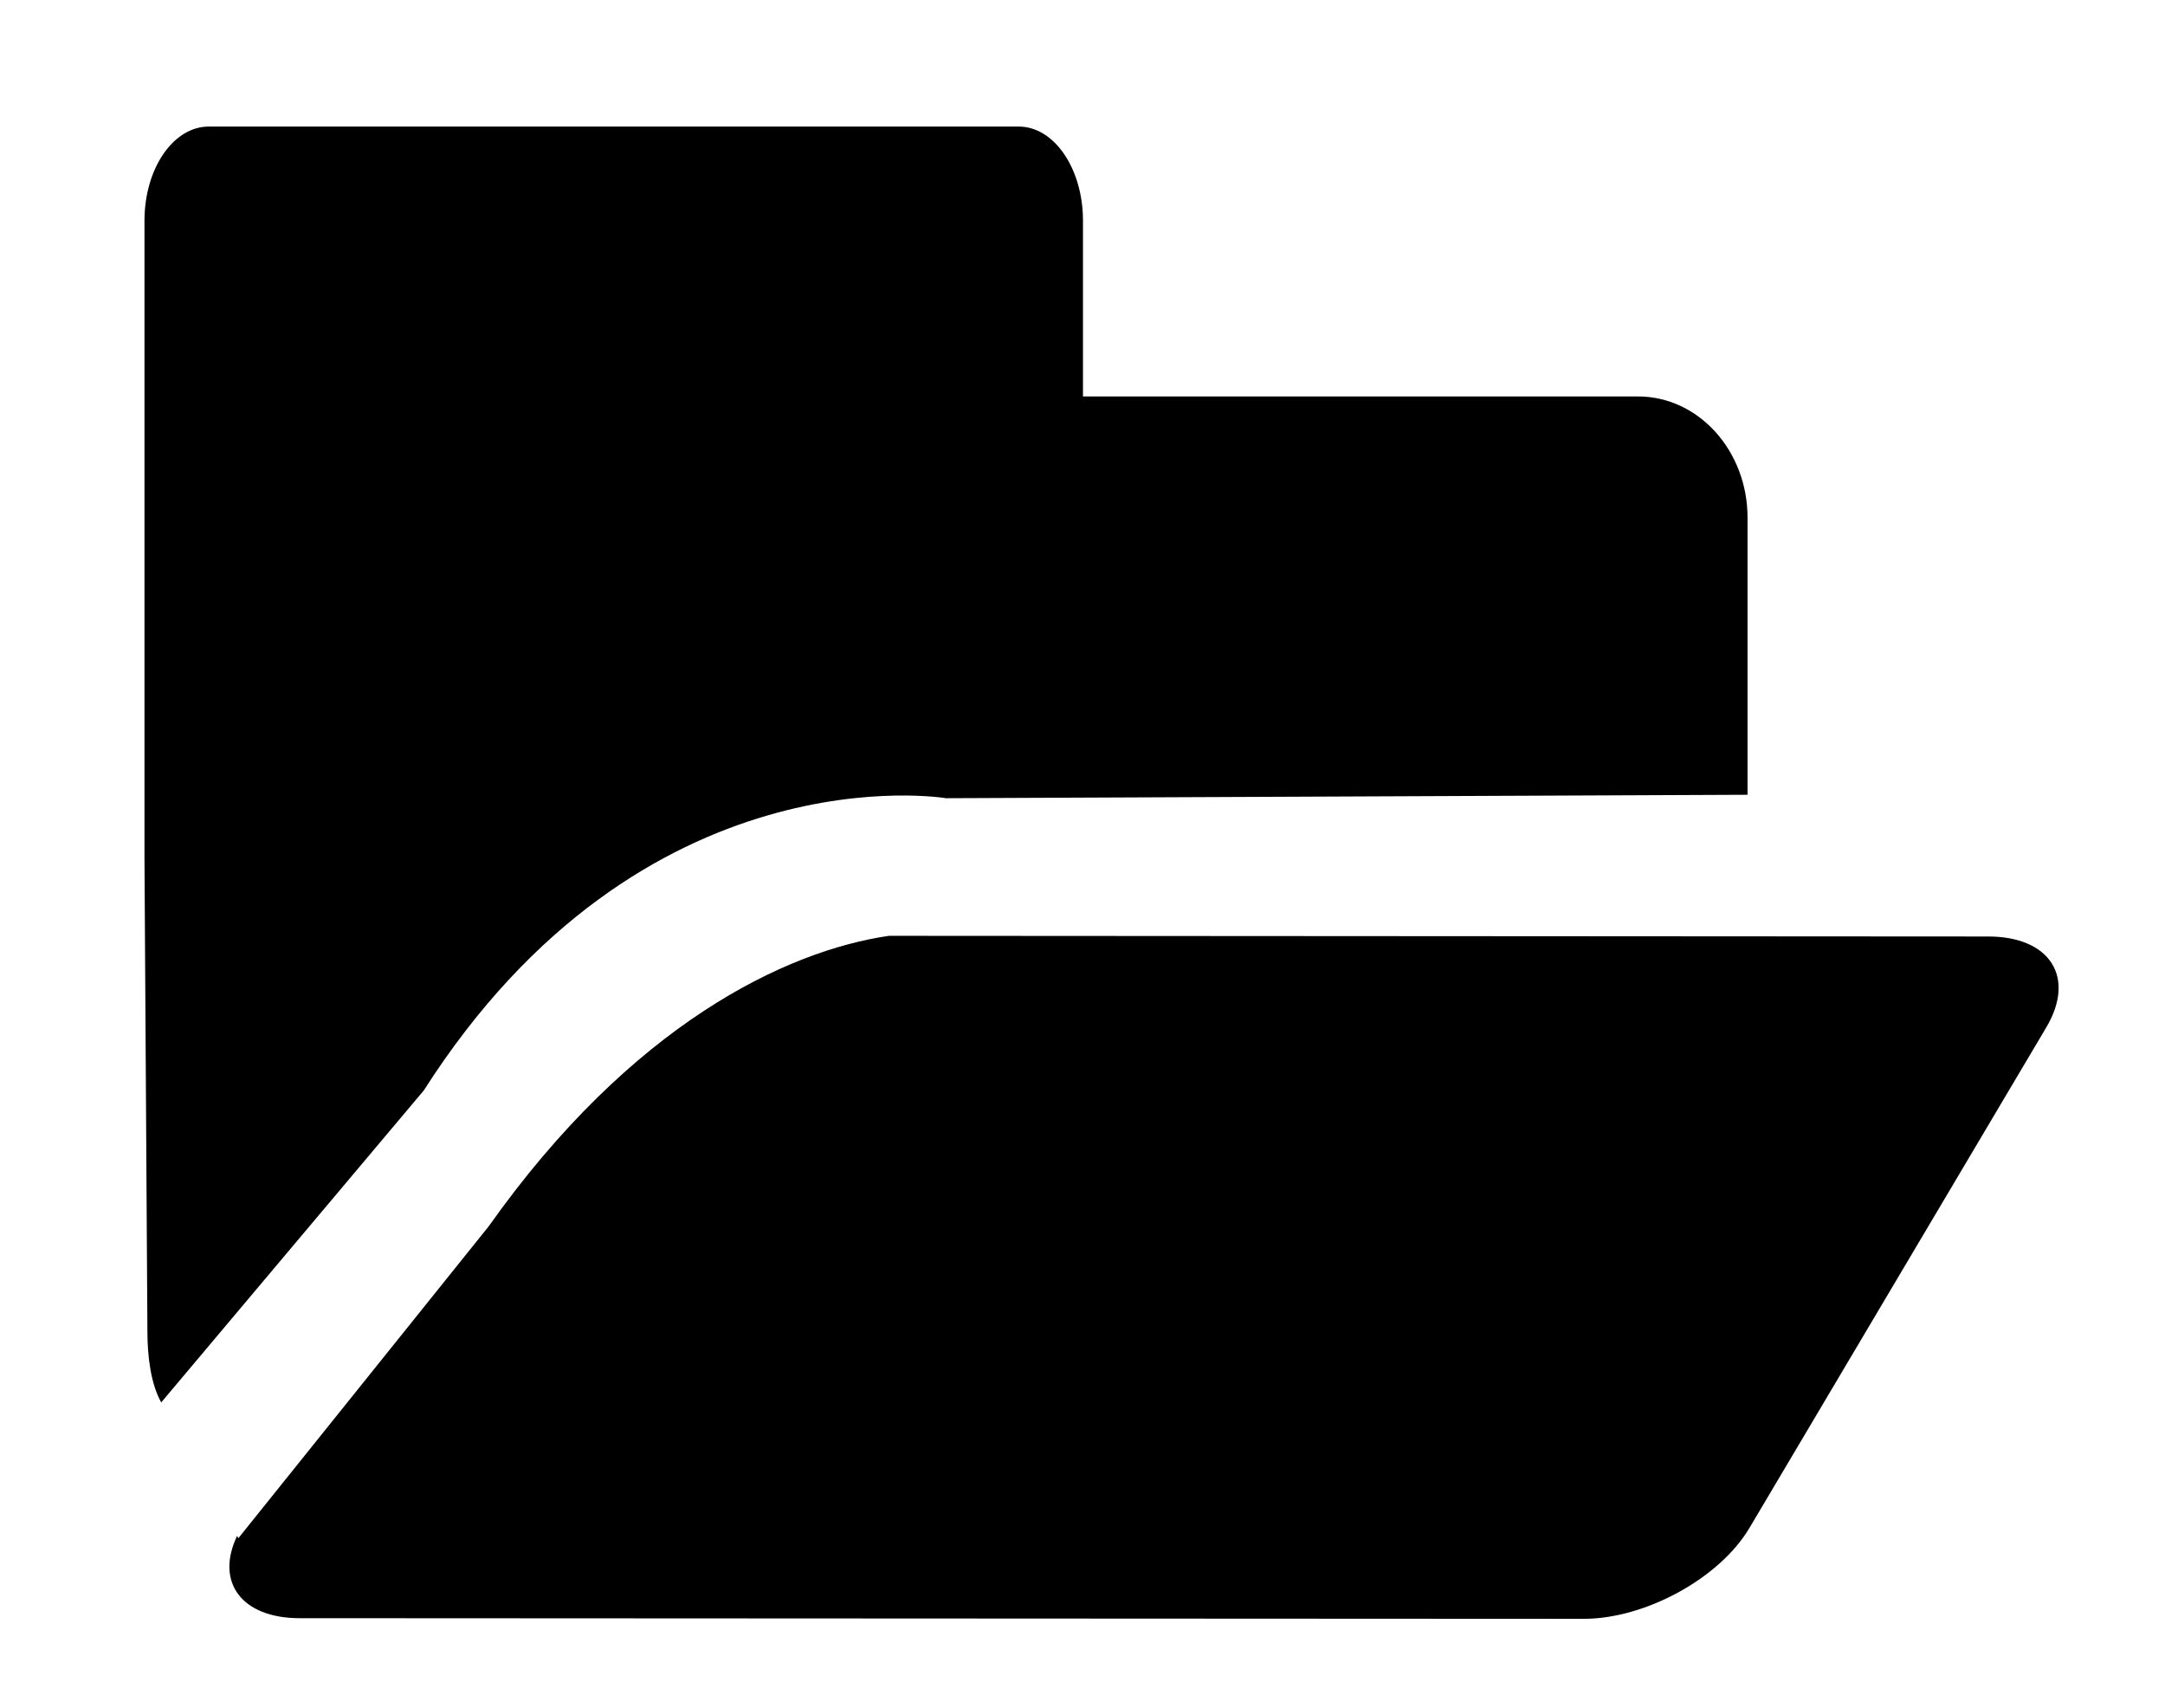 <?xml version="1.0" encoding="utf-8"?>
<!-- Generator: Adobe Illustrator 15.0.0, SVG Export Plug-In  -->
<!DOCTYPE svg PUBLIC "-//W3C//DTD SVG 1.1//EN" "http://www.w3.org/Graphics/SVG/1.1/DTD/svg11.dtd">
<svg version="1.1"
	 xmlns="http://www.w3.org/2000/svg" xmlns:xlink="http://www.w3.org/1999/xlink" xmlns:a="http://ns.adobe.com/AdobeSVGViewerExtensions/3.0/"
	 x="0px" y="0px" width="90px" height="71px" viewBox="-6.006 -5.261 90 71" enable-background="new -6.006 -5.261 90 71"
	 xml:space="preserve">
<defs>
</defs>
<path d="M11.613,40.06c9.108-14.27,21.707-12.144,21.707-12.144l33.32-0.143V16.256c0-2.783-2.039-5.039-4.554-5.039H39.014V3.913
	C39.014,1.751,37.819,0,36.346,0H2.667C1.194,0,0,1.751,0,3.913v12.343v14.137l0.122,19.695c0,0.984,0.134,2.166,0.574,2.941
	L11.613,40.06z"/>
<path d="M76.646,33.664l-45.702-0.028c-4.284,0.627-10.689,3.677-16.632,12.071L3.9,58.676c-0.018-0.031-0.032-0.068-0.048-0.102
	c-0.918,1.919,0.179,3.424,2.601,3.424l53.372,0.027c2.57,0.001,5.654-1.689,6.892-3.774l12.342-20.809
	C80.296,35.357,79.216,33.665,76.646,33.664z"/>
</svg>
